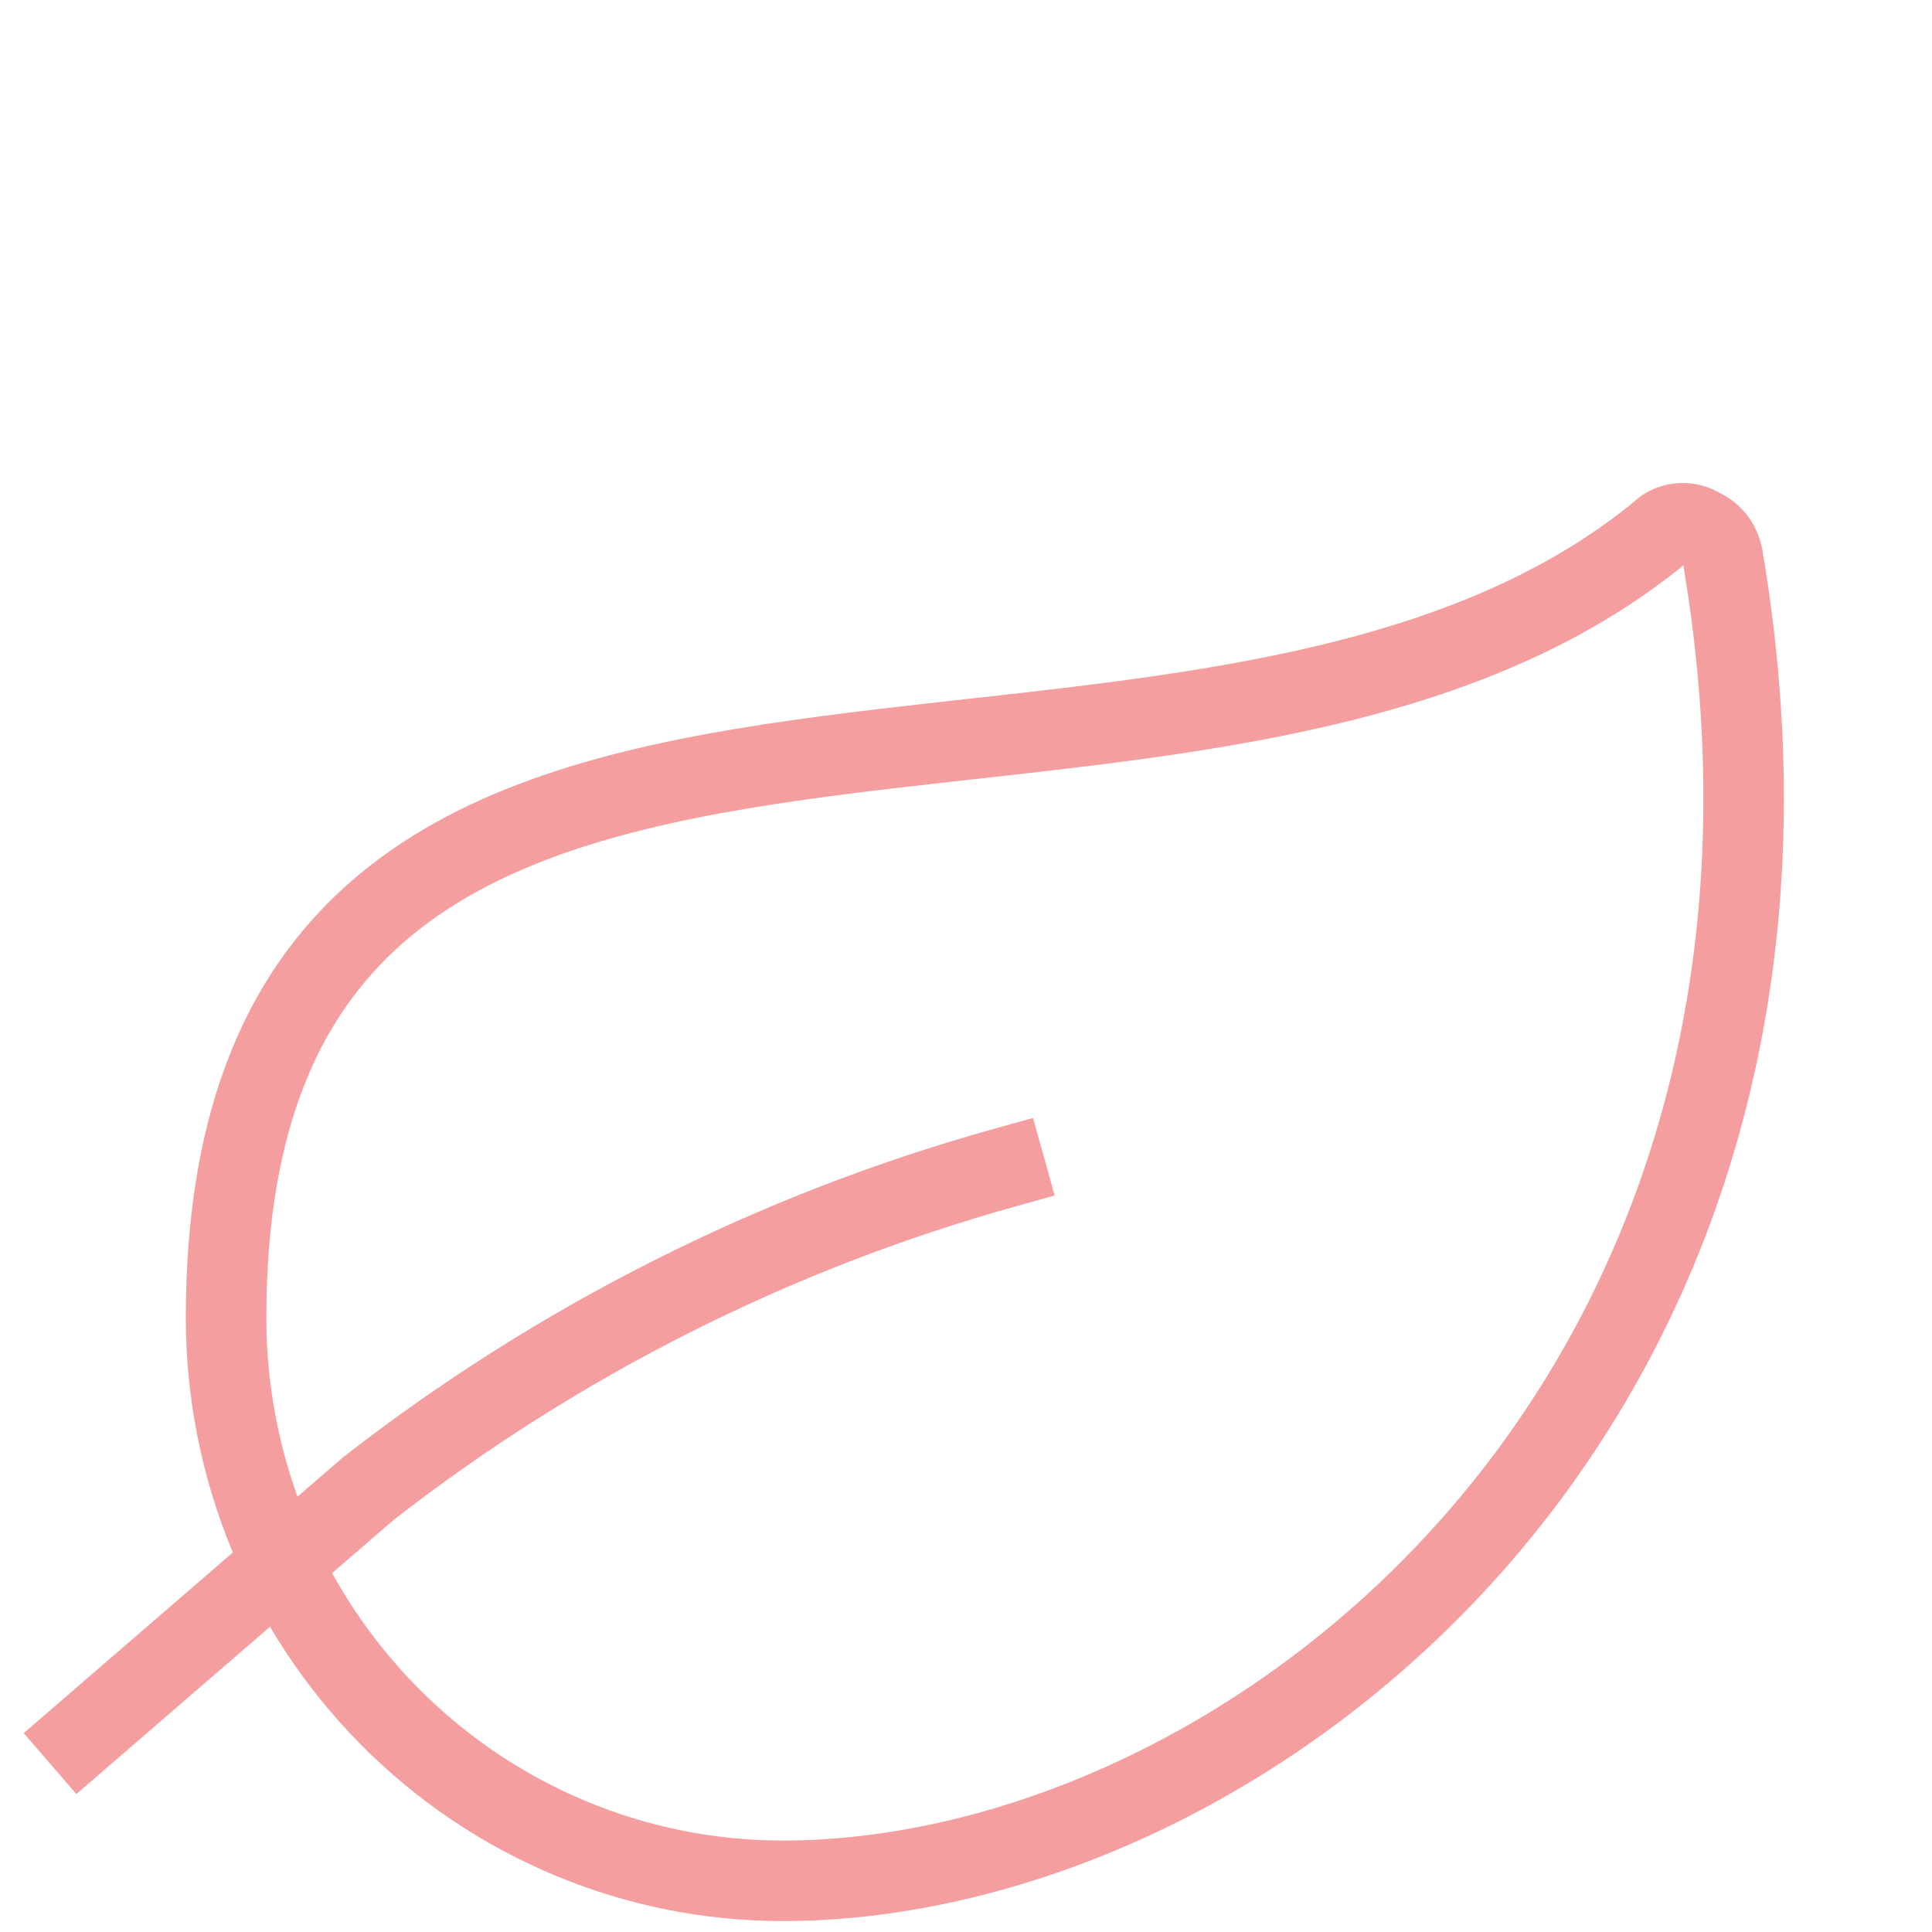 <svg width="48" height="48" viewBox="0 0 48 48" fill="none" xmlns="http://www.w3.org/2000/svg">
<path d="M19.444 46.728C15.777 46.728 12.26 45.255 9.667 42.631C7.074 40.008 5.617 36.451 5.617 32.741C5.617 12.457 29.745 22.878 41.368 13.126C41.5 13.043 41.653 13 41.808 13C41.964 13 42.116 13.043 42.249 13.126C42.392 13.188 42.516 13.285 42.612 13.408C42.709 13.531 42.773 13.677 42.8 13.831C46.344 34.747 31.048 46.728 19.444 46.728Z" stroke="#F49EA0" stroke-width="2" stroke-linecap="square"/>
<path d="M24.971 29.007C19.241 30.603 13.871 33.31 9.161 36.976L2 43.162" stroke="#F49EA0" stroke-width="2" stroke-linecap="square"/>
</svg>
